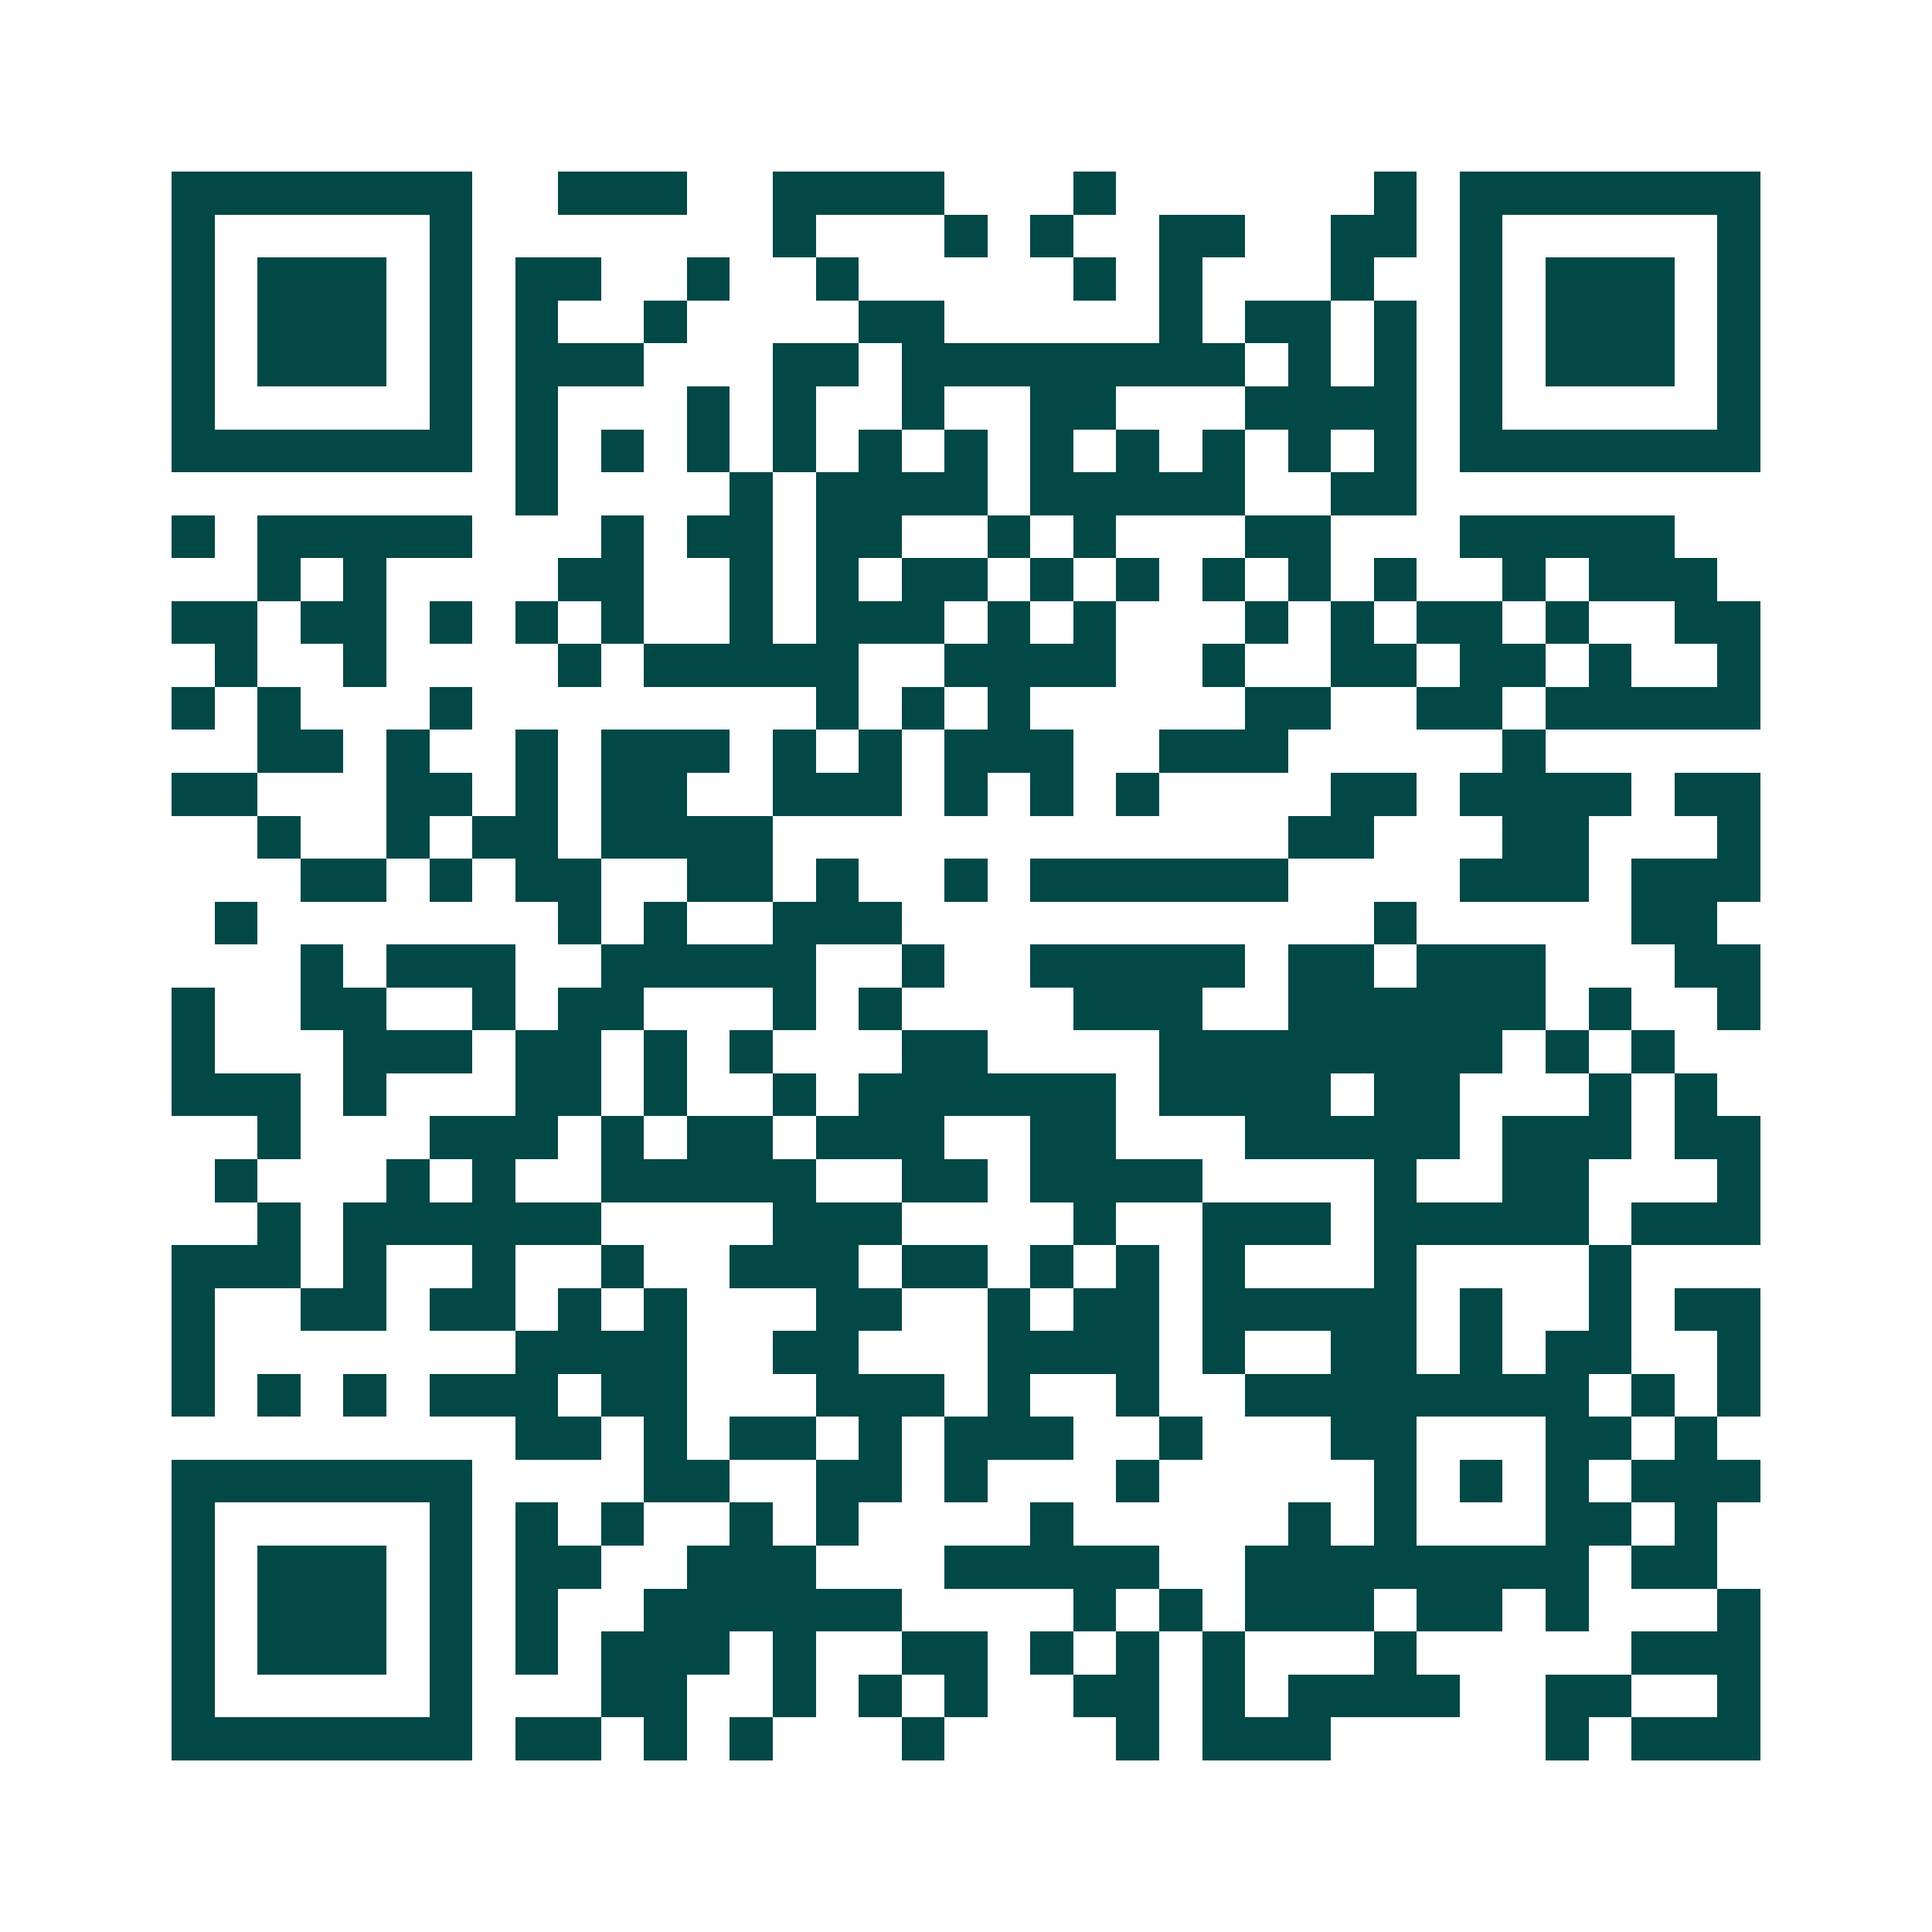 <svg xmlns="http://www.w3.org/2000/svg" width="200" height="200" viewBox="0 0 45 45" shape-rendering="crispEdges"><path fill="#ffffff" d="M0 0h45v45H0z"/><path stroke="#014847" d="M4 4.5h7m2 0h3m2 0h4m3 0h1m6 0h1m1 0h7M4 5.5h1m5 0h1m7 0h1m3 0h1m1 0h1m2 0h2m2 0h2m1 0h1m5 0h1M4 6.5h1m1 0h3m1 0h1m1 0h2m2 0h1m2 0h1m5 0h1m1 0h1m3 0h1m2 0h1m1 0h3m1 0h1M4 7.5h1m1 0h3m1 0h1m1 0h1m2 0h1m4 0h2m5 0h1m1 0h2m1 0h1m1 0h1m1 0h3m1 0h1M4 8.5h1m1 0h3m1 0h1m1 0h3m3 0h2m1 0h8m1 0h1m1 0h1m1 0h1m1 0h3m1 0h1M4 9.5h1m5 0h1m1 0h1m3 0h1m1 0h1m2 0h1m2 0h2m3 0h4m1 0h1m5 0h1M4 10.5h7m1 0h1m1 0h1m1 0h1m1 0h1m1 0h1m1 0h1m1 0h1m1 0h1m1 0h1m1 0h1m1 0h1m1 0h7M12 11.5h1m4 0h1m1 0h4m1 0h5m2 0h2M4 12.5h1m1 0h5m3 0h1m1 0h2m1 0h2m2 0h1m1 0h1m3 0h2m3 0h5M6 13.5h1m1 0h1m4 0h2m2 0h1m1 0h1m1 0h2m1 0h1m1 0h1m1 0h1m1 0h1m1 0h1m2 0h1m1 0h3M4 14.5h2m1 0h2m1 0h1m1 0h1m1 0h1m2 0h1m1 0h3m1 0h1m1 0h1m3 0h1m1 0h1m1 0h2m1 0h1m2 0h2M5 15.5h1m2 0h1m4 0h1m1 0h5m2 0h4m2 0h1m2 0h2m1 0h2m1 0h1m2 0h1M4 16.5h1m1 0h1m3 0h1m8 0h1m1 0h1m1 0h1m5 0h2m2 0h2m1 0h5M6 17.5h2m1 0h1m2 0h1m1 0h3m1 0h1m1 0h1m1 0h3m2 0h3m5 0h1M4 18.5h2m3 0h2m1 0h1m1 0h2m2 0h3m1 0h1m1 0h1m1 0h1m4 0h2m1 0h4m1 0h2M6 19.5h1m2 0h1m1 0h2m1 0h4m12 0h2m3 0h2m3 0h1M7 20.5h2m1 0h1m1 0h2m2 0h2m1 0h1m2 0h1m1 0h6m4 0h3m1 0h3M5 21.5h1m7 0h1m1 0h1m2 0h3m11 0h1m5 0h2M7 22.5h1m1 0h3m2 0h5m2 0h1m2 0h5m1 0h2m1 0h3m3 0h2M4 23.5h1m2 0h2m2 0h1m1 0h2m3 0h1m1 0h1m4 0h3m2 0h6m1 0h1m2 0h1M4 24.5h1m3 0h3m1 0h2m1 0h1m1 0h1m3 0h2m4 0h8m1 0h1m1 0h1M4 25.5h3m1 0h1m3 0h2m1 0h1m2 0h1m1 0h6m1 0h4m1 0h2m3 0h1m1 0h1M6 26.5h1m3 0h3m1 0h1m1 0h2m1 0h3m2 0h2m3 0h5m1 0h3m1 0h2M5 27.5h1m3 0h1m1 0h1m2 0h5m2 0h2m1 0h4m4 0h1m2 0h2m3 0h1M6 28.5h1m1 0h6m4 0h3m4 0h1m2 0h3m1 0h5m1 0h3M4 29.5h3m1 0h1m2 0h1m2 0h1m2 0h3m1 0h2m1 0h1m1 0h1m1 0h1m3 0h1m4 0h1M4 30.5h1m2 0h2m1 0h2m1 0h1m1 0h1m3 0h2m2 0h1m1 0h2m1 0h5m1 0h1m2 0h1m1 0h2M4 31.5h1m7 0h4m2 0h2m3 0h4m1 0h1m2 0h2m1 0h1m1 0h2m2 0h1M4 32.5h1m1 0h1m1 0h1m1 0h3m1 0h2m3 0h3m1 0h1m2 0h1m2 0h8m1 0h1m1 0h1M12 33.5h2m1 0h1m1 0h2m1 0h1m1 0h3m2 0h1m3 0h2m3 0h2m1 0h1M4 34.5h7m4 0h2m2 0h2m1 0h1m3 0h1m5 0h1m1 0h1m1 0h1m1 0h3M4 35.5h1m5 0h1m1 0h1m1 0h1m2 0h1m1 0h1m4 0h1m5 0h1m1 0h1m3 0h2m1 0h1M4 36.5h1m1 0h3m1 0h1m1 0h2m2 0h3m3 0h5m2 0h8m1 0h2M4 37.5h1m1 0h3m1 0h1m1 0h1m2 0h6m4 0h1m1 0h1m1 0h3m1 0h2m1 0h1m3 0h1M4 38.5h1m1 0h3m1 0h1m1 0h1m1 0h3m1 0h1m2 0h2m1 0h1m1 0h1m1 0h1m3 0h1m5 0h3M4 39.5h1m5 0h1m3 0h2m2 0h1m1 0h1m1 0h1m2 0h2m1 0h1m1 0h4m2 0h2m2 0h1M4 40.5h7m1 0h2m1 0h1m1 0h1m3 0h1m4 0h1m1 0h3m5 0h1m1 0h3"/></svg>
